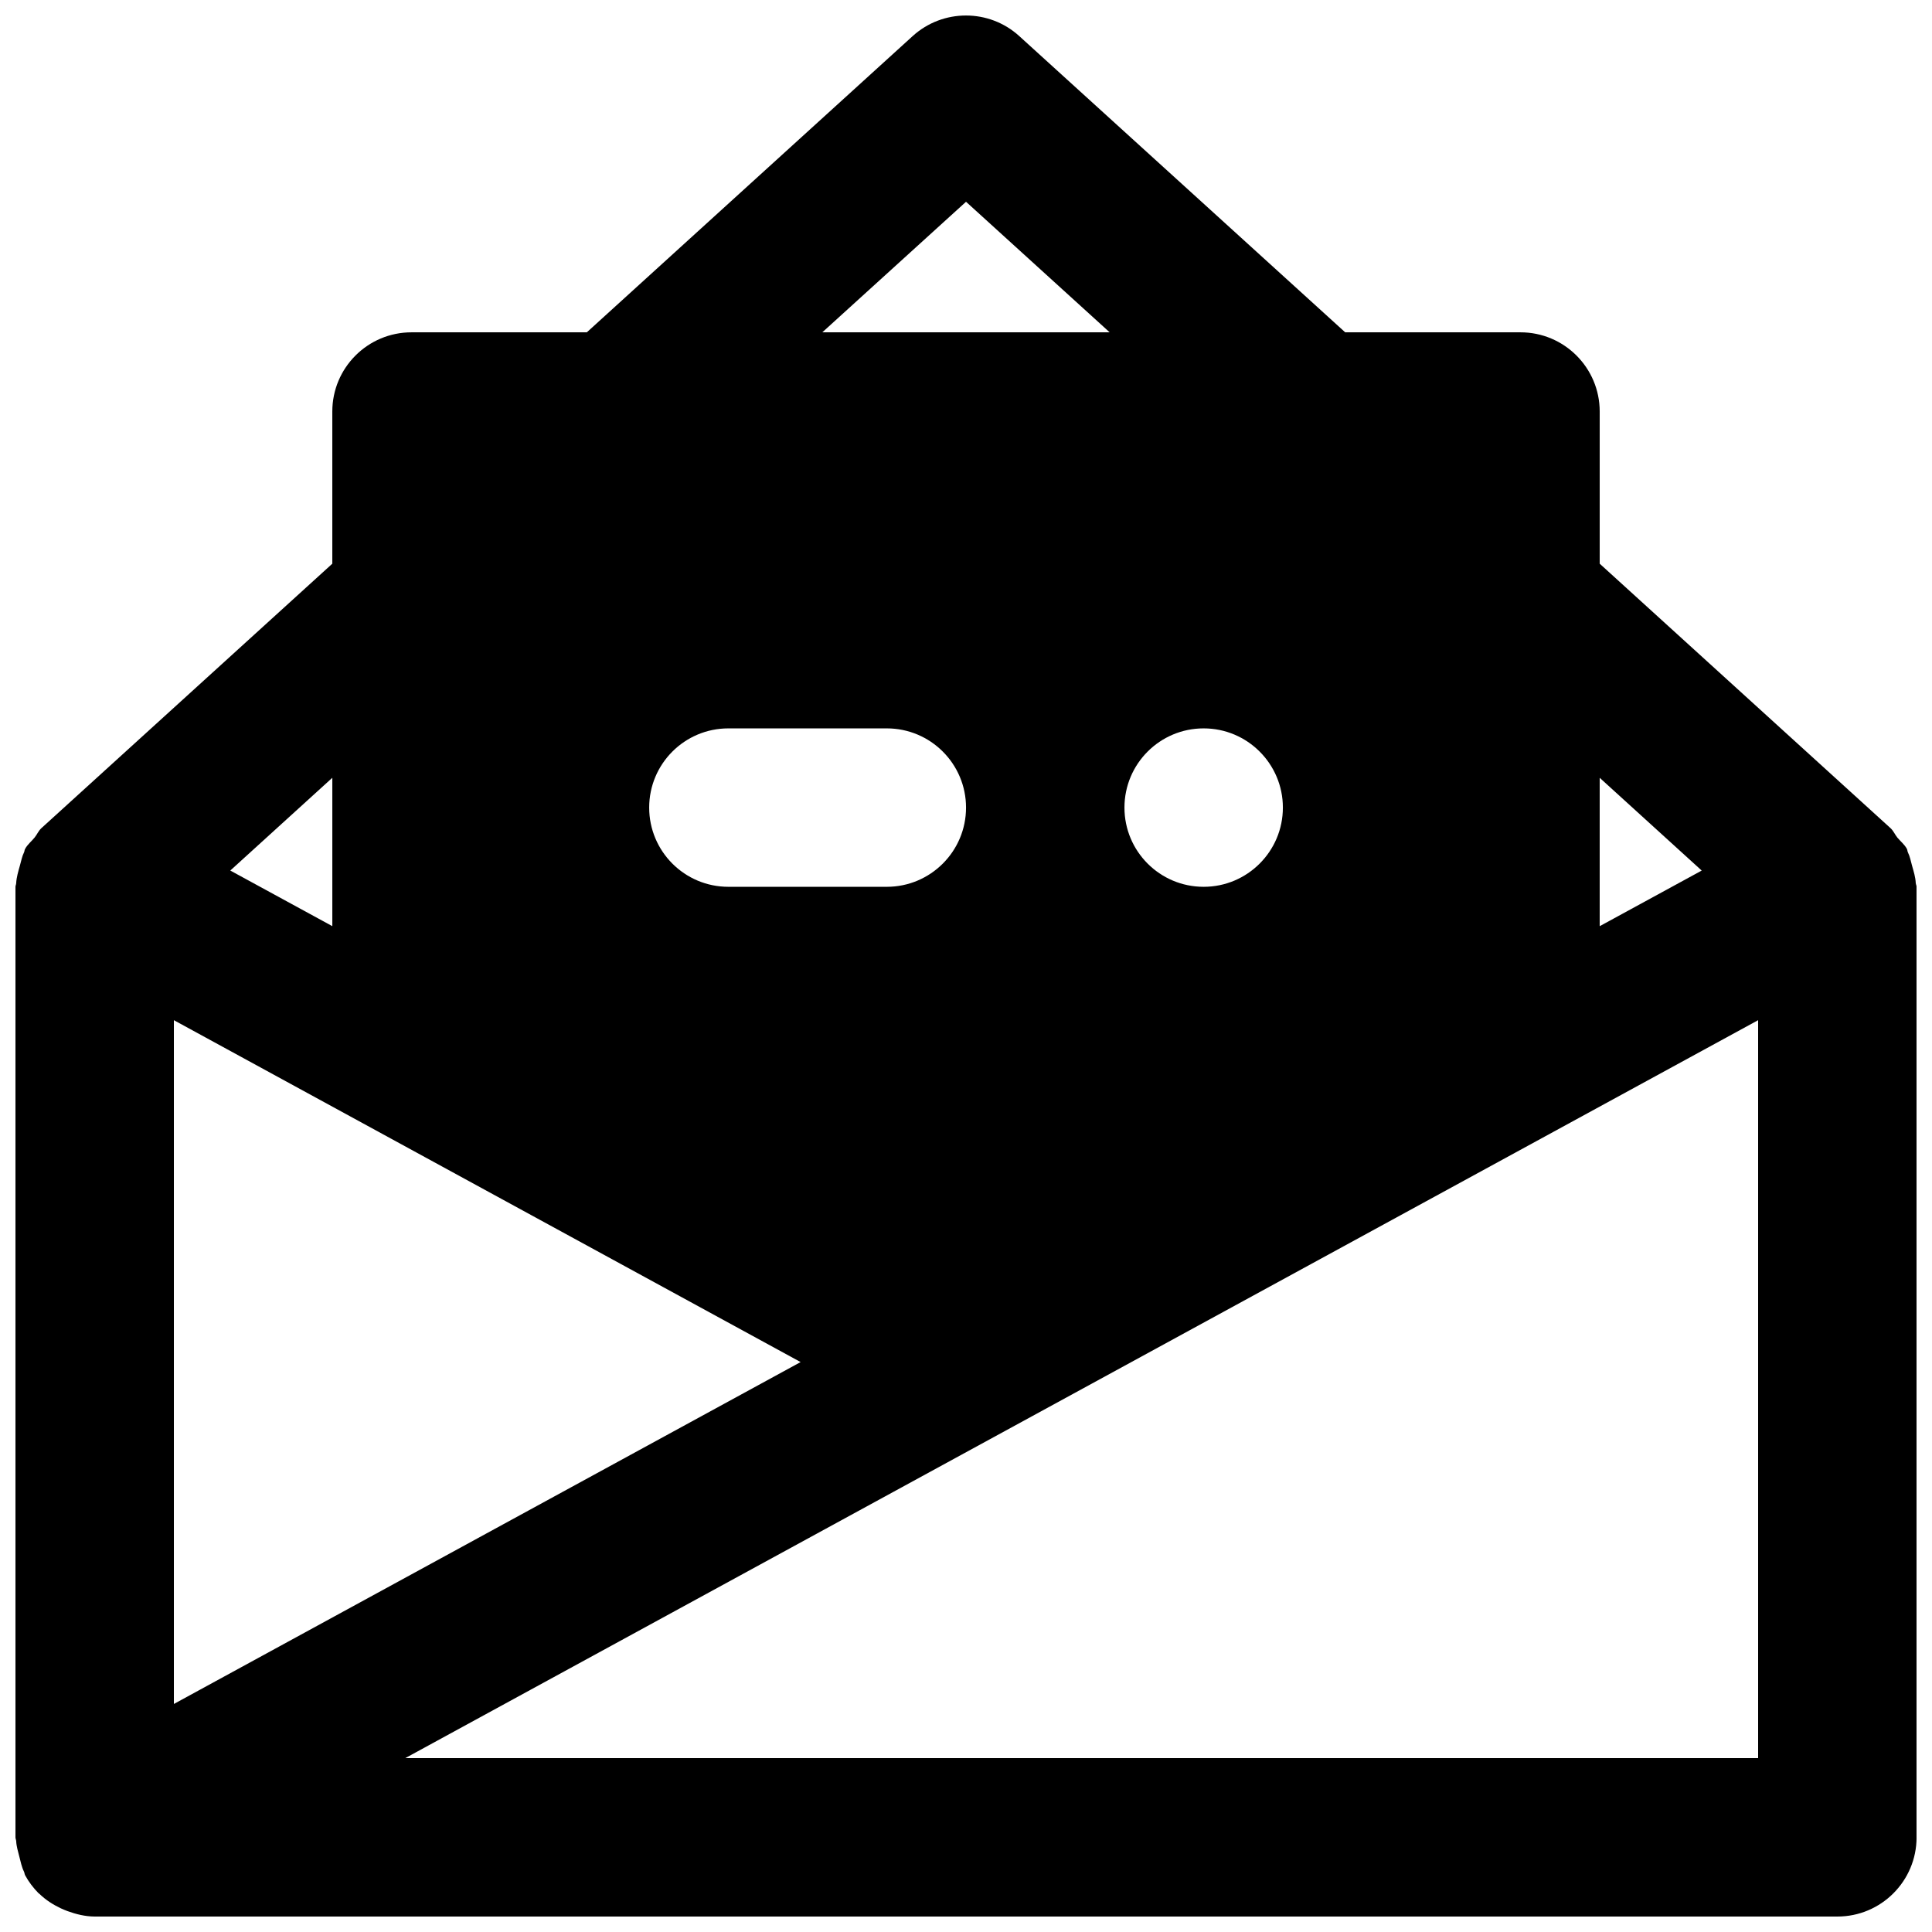 <?xml version="1.0" encoding="UTF-8"?>
<!-- Uploaded to: SVG Repo, www.svgrepo.com, Generator: SVG Repo Mixer Tools -->
<svg width="800px" height="800px" version="1.1" viewBox="144 144 512 512" xmlns="http://www.w3.org/2000/svg">
 <defs>
  <clipPath id="a">
   <path d="m148.09 148.09h503.81v503.81h-503.81z"/>
  </clipPath>
 </defs>
 <g clip-path="url(#a)">
  <path d="m251.4 609.92 358.52-195.56v195.56zm-19.332-220.48-27.039-14.738 27.039-24.582zm167.94-191.97 38.059 34.594h-76.141zm0 160.55c0 11.586-9.406 20.992-20.992 20.992h-41.984c-11.609 0-20.992-9.406-20.992-20.992 0-11.59 9.383-20.992 20.992-20.992h41.984c11.586 0 20.992 9.402 20.992 20.992zm41.984 0c0-11.59 9.383-20.992 20.992-20.992 11.586 0 20.992 9.402 20.992 20.992 0 11.586-9.406 20.992-20.992 20.992-11.609 0-20.992-9.406-20.992-20.992zm-251.91 56.34 166.09 90.602-166.09 90.605zm404.89-39.652-27.035 14.738v-39.32zm56.723 3.336c-0.062-1.574-0.547-3.086-0.988-4.66-0.336-1.215-0.547-2.414-1.113-3.547-0.125-0.293-0.105-0.609-0.25-0.879-0.652-1.199-1.68-1.977-2.519-2.984-0.652-0.797-1.027-1.781-1.805-2.496l-77.082-70.094v-40.324c0-11.59-9.406-20.992-20.992-20.992h-46.457l-86.383-78.512c-7.977-7.262-20.234-7.262-28.234 0l-86.359 78.512h-46.457c-11.609 0-20.992 9.402-20.992 20.992v40.324l-77.105 70.094c-0.773 0.715-1.152 1.699-1.805 2.496-0.816 1.008-1.848 1.785-2.496 2.984-0.168 0.27-0.148 0.586-0.273 0.879-0.566 1.133-0.758 2.332-1.113 3.547-0.441 1.574-0.902 3.086-0.984 4.66 0 0.336-0.191 0.633-0.191 0.969v251.9c0 0.359 0.168 0.652 0.191 0.988 0.062 1.406 0.48 2.727 0.836 4.137 0.359 1.363 0.609 2.707 1.219 3.945 0.168 0.336 0.148 0.672 0.316 0.984 0.965 1.785 2.184 3.359 3.527 4.727 0.102 0.102 0.23 0.145 0.312 0.25 1.66 1.594 3.57 2.812 5.606 3.777 0.59 0.273 1.156 0.504 1.762 0.734 2.312 0.84 4.703 1.43 7.18 1.449h461.87c11.59 0 20.992-9.402 20.992-20.992v-251.9c0-0.336-0.188-0.633-0.207-0.969z" fill-rule="evenodd"/>
 </g>
</svg>